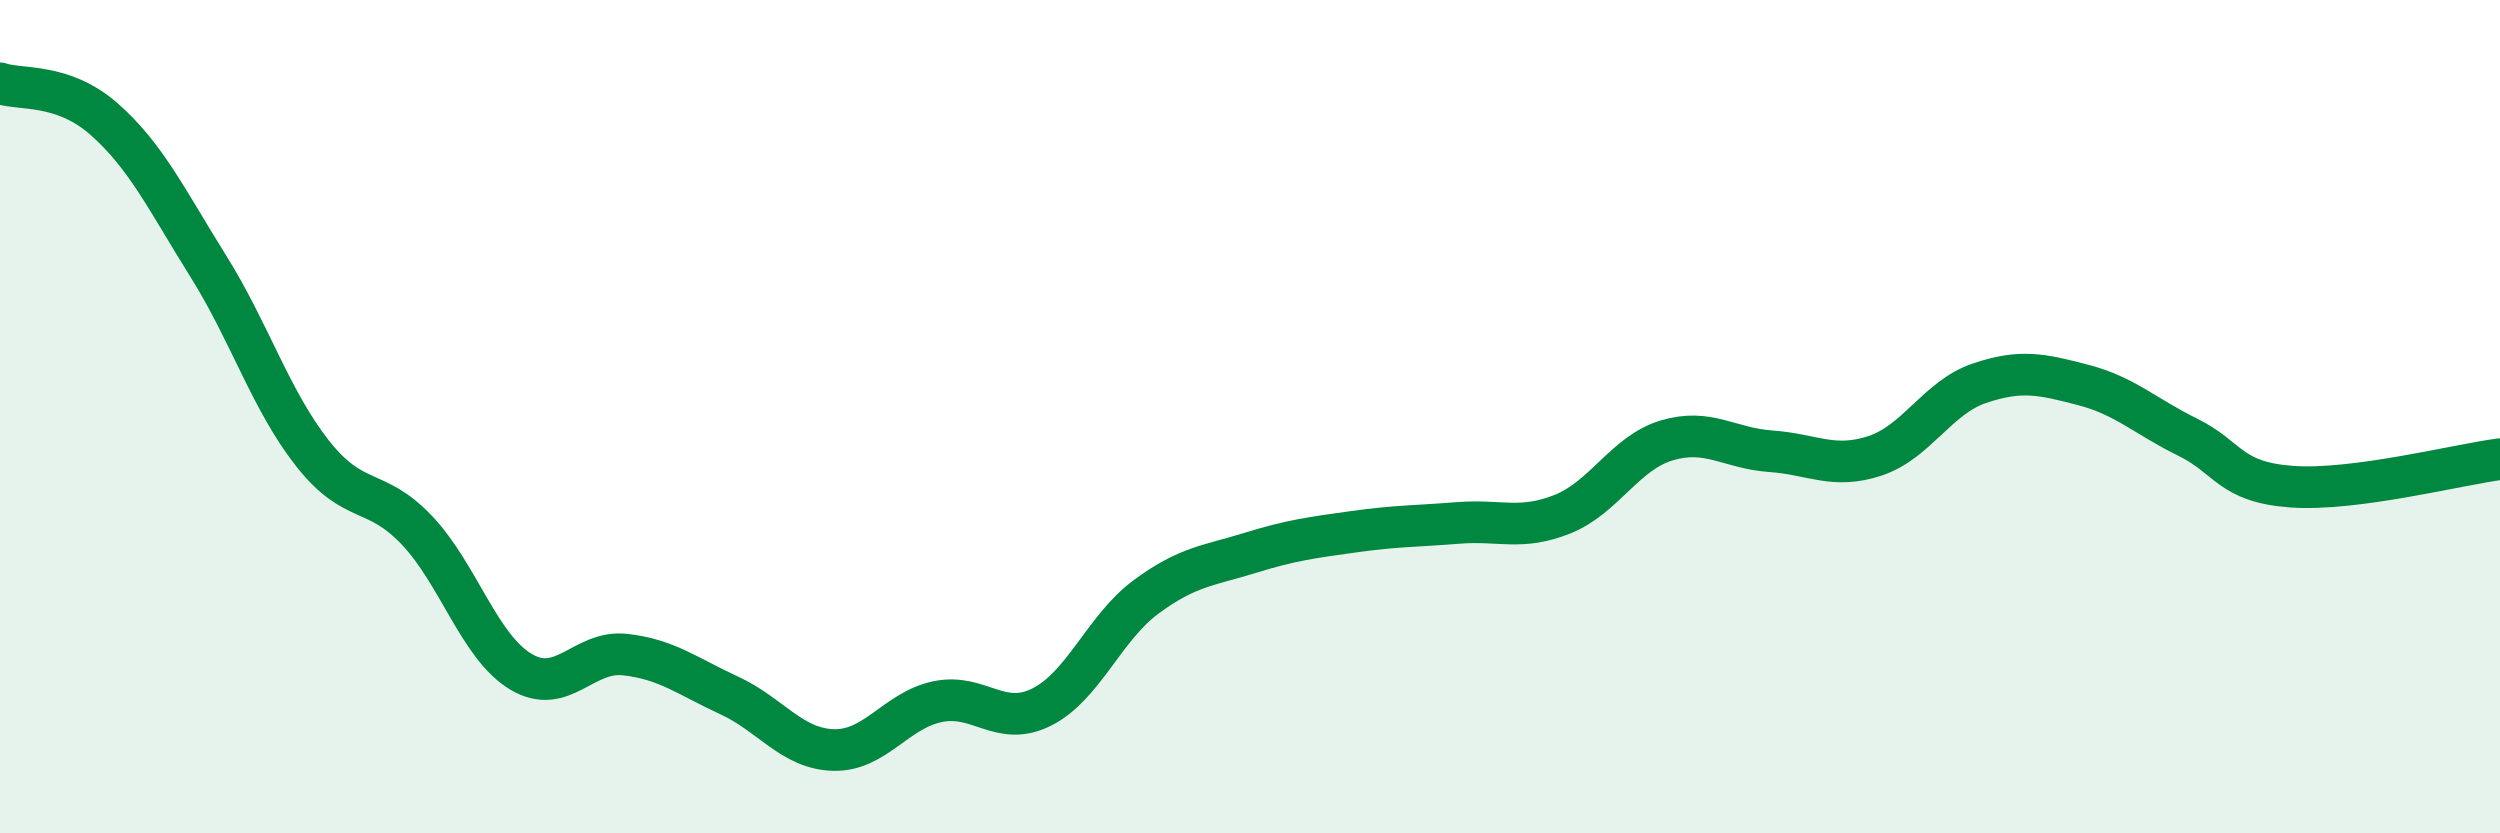 
    <svg width="60" height="20" viewBox="0 0 60 20" xmlns="http://www.w3.org/2000/svg">
      <path
        d="M 0,2 C 0.5,2.17 1.5,1.98 2.5,2.86 C 3.5,3.74 4,4.79 5,6.39 C 6,7.99 6.5,9.61 7.5,10.88 C 8.5,12.15 9,11.67 10,12.72 C 11,13.77 11.5,15.52 12.5,16.12 C 13.5,16.72 14,15.6 15,15.71 C 16,15.82 16.5,16.23 17.5,16.69 C 18.5,17.15 19,17.97 20,18 C 21,18.03 21.5,17.05 22.5,16.84 C 23.5,16.63 24,17.47 25,16.97 C 26,16.47 26.5,15.07 27.5,14.33 C 28.5,13.59 29,13.58 30,13.27 C 31,12.96 31.5,12.9 32.5,12.76 C 33.5,12.62 34,12.63 35,12.55 C 36,12.47 36.5,12.74 37.5,12.34 C 38.5,11.94 39,10.87 40,10.57 C 41,10.27 41.5,10.76 42.5,10.83 C 43.5,10.9 44,11.27 45,10.94 C 46,10.61 46.5,9.54 47.5,9.2 C 48.5,8.86 49,8.98 50,9.24 C 51,9.5 51.5,10 52.5,10.49 C 53.5,10.98 53.5,11.57 55,11.68 C 56.5,11.79 59,11.15 60,11.02L60 20L0 20Z"
        fill="#008740"
        opacity="0.1"
        stroke-linecap="round"
        stroke-linejoin="round"
      />
      <path
        d="M 0,2 C 0.5,2.17 1.5,1.98 2.5,2.86 C 3.5,3.74 4,4.79 5,6.39 C 6,7.99 6.5,9.61 7.5,10.88 C 8.5,12.15 9,11.67 10,12.72 C 11,13.77 11.5,15.52 12.5,16.12 C 13.5,16.72 14,15.6 15,15.71 C 16,15.82 16.5,16.23 17.5,16.69 C 18.5,17.15 19,17.97 20,18 C 21,18.03 21.5,17.05 22.5,16.84 C 23.5,16.63 24,17.47 25,16.97 C 26,16.47 26.5,15.07 27.5,14.33 C 28.5,13.59 29,13.58 30,13.27 C 31,12.96 31.5,12.9 32.5,12.76 C 33.5,12.62 34,12.63 35,12.55 C 36,12.47 36.5,12.74 37.5,12.34 C 38.5,11.94 39,10.87 40,10.57 C 41,10.27 41.5,10.76 42.5,10.83 C 43.5,10.9 44,11.27 45,10.94 C 46,10.61 46.5,9.54 47.5,9.2 C 48.5,8.86 49,8.98 50,9.24 C 51,9.5 51.5,10 52.5,10.49 C 53.5,10.98 53.5,11.57 55,11.68 C 56.5,11.79 59,11.15 60,11.02"
        stroke="#008740"
        stroke-width="1"
        fill="none"
        stroke-linecap="round"
        stroke-linejoin="round"
      />
    </svg>
  